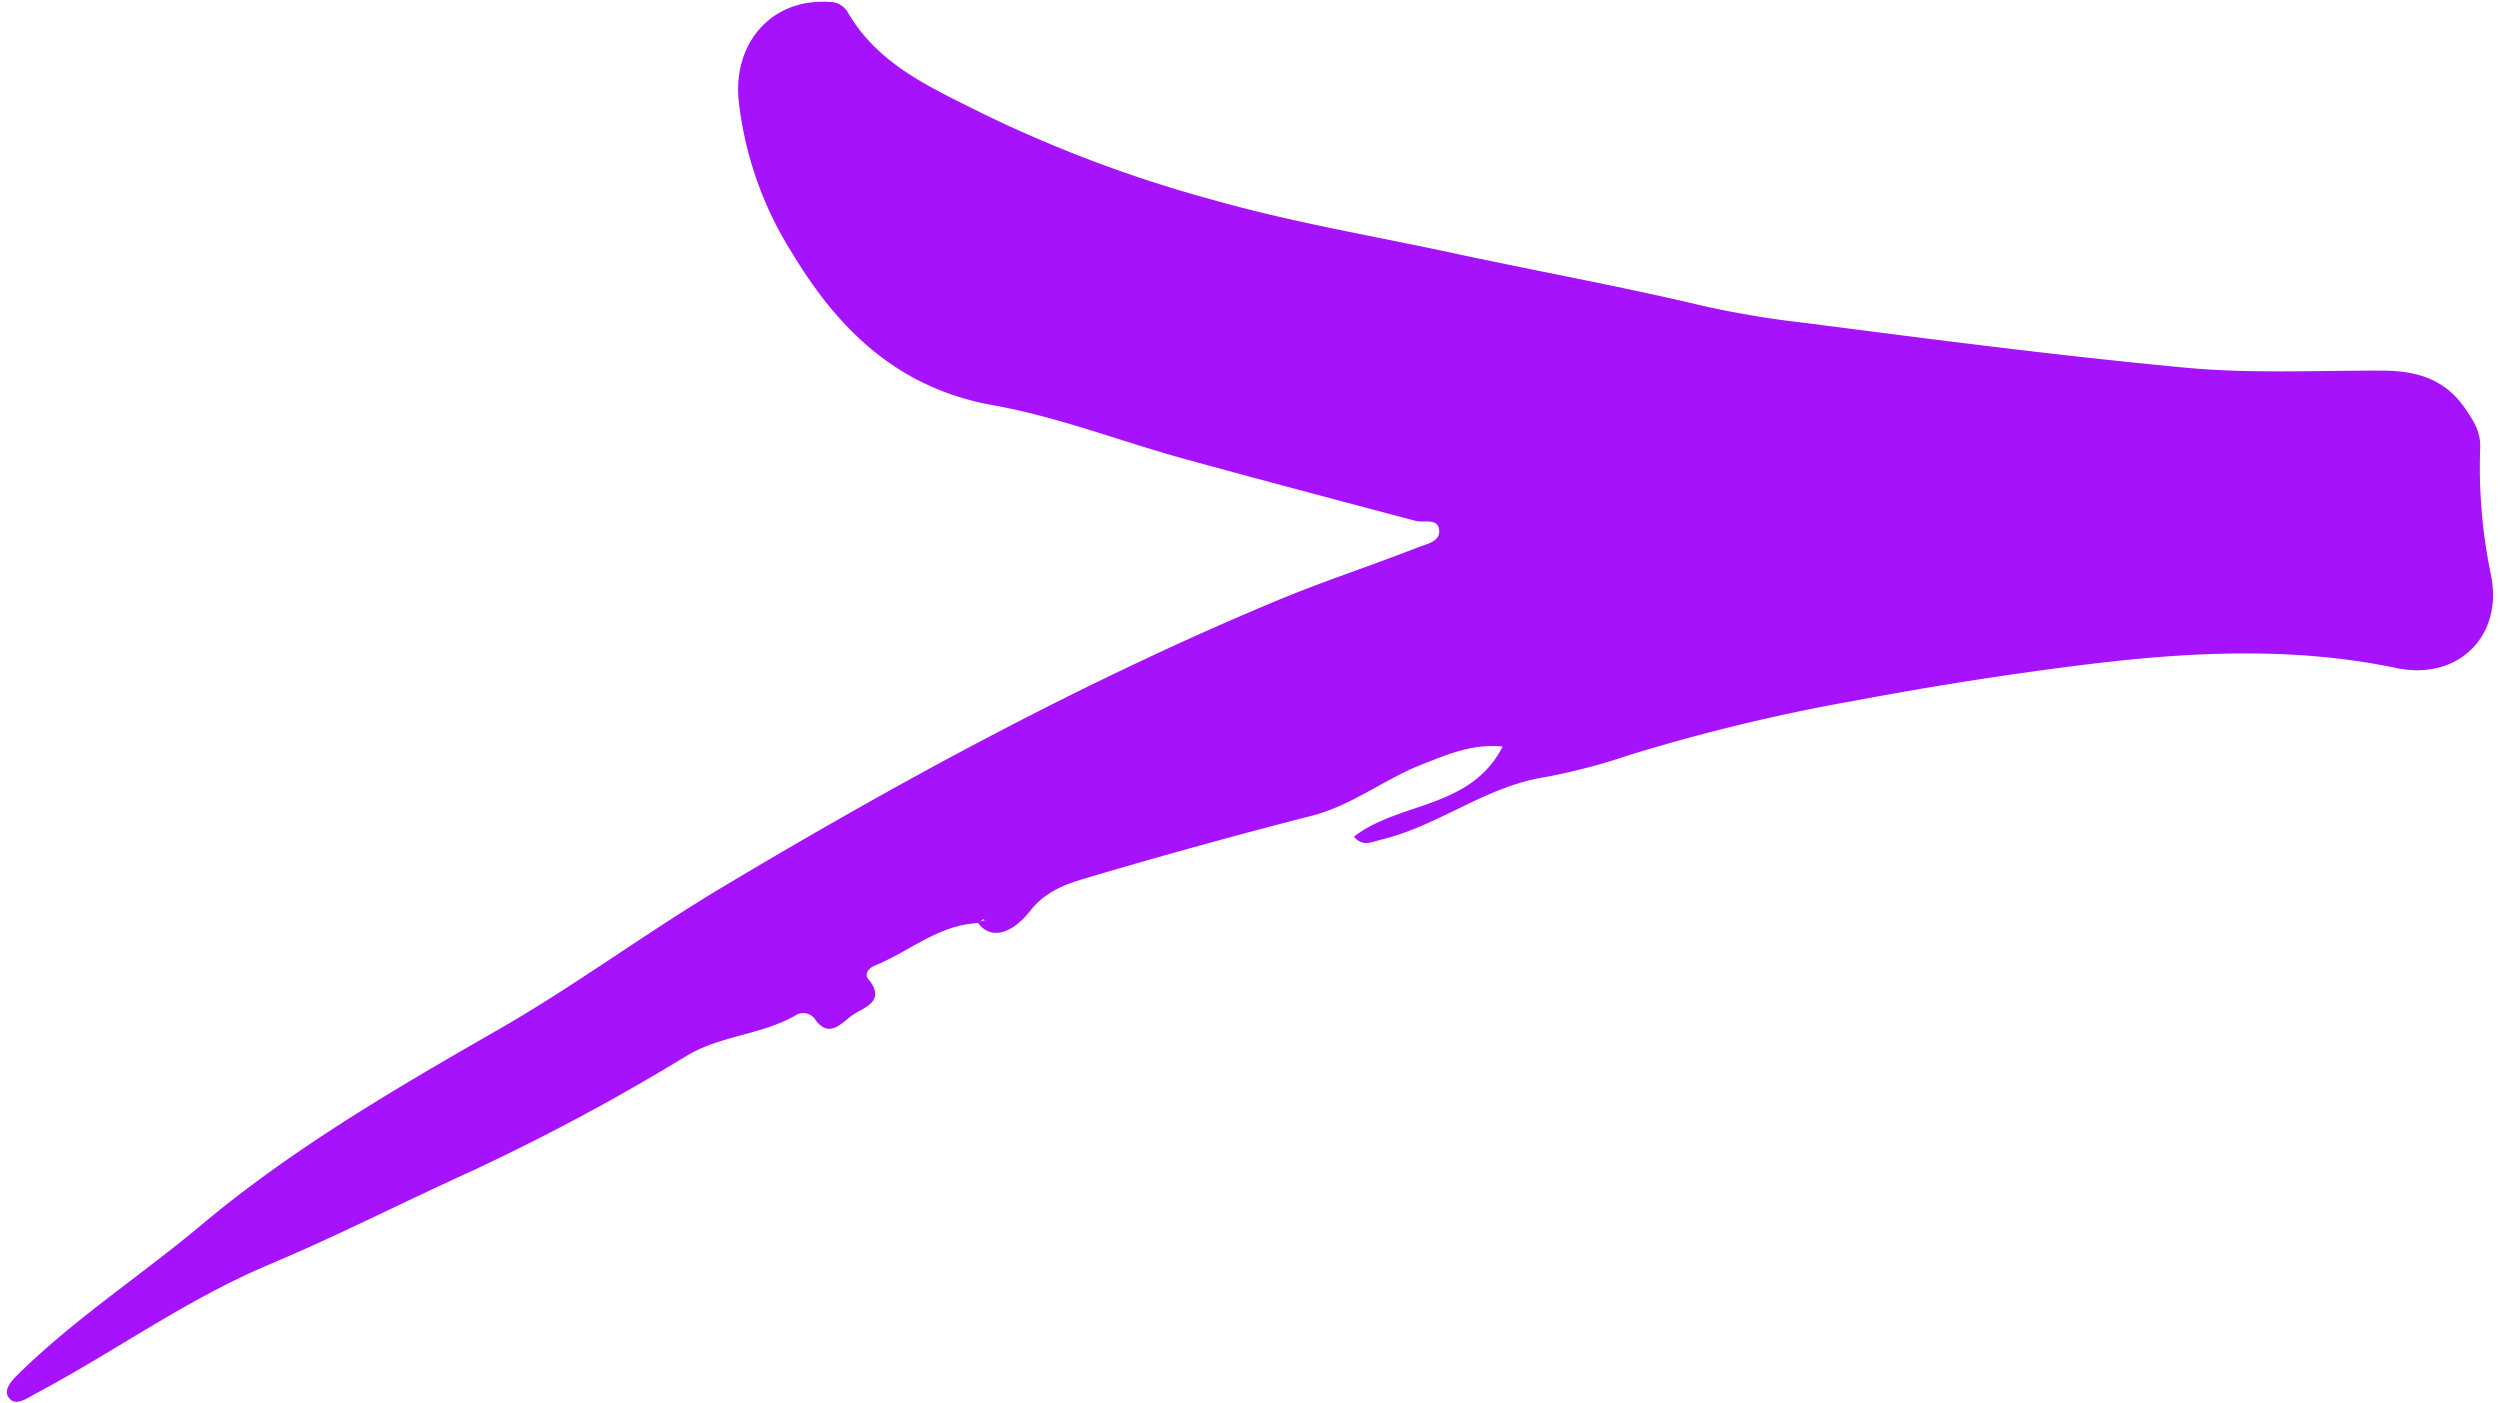 <svg xmlns="http://www.w3.org/2000/svg" viewBox="0 0 367 206"><defs><style>.a{fill:#a512fb;}</style></defs><path class="a" d="M143.63,135.51c-5.83.23-10.13,4.18-15.21,6.24-1,.4-1.49,1.29-1,1.91,2.88,3.51-.87,4.27-2.46,5.49s-3.41,3.37-5.44.3a2.13,2.13,0,0,0-2.8-.36c-5,2.86-10.87,2.88-15.93,5.91a321.09,321.09,0,0,1-31.74,17c-9.89,4.49-19.59,9.45-29.55,13.64-12.17,5.12-22.71,12.82-34.22,18.91-1.37.73-3,2-4,.61-.9-1.23.64-2.7,1.69-3.72,8.21-8,17.82-14.27,26.58-21.61,13.4-11.23,28.46-20,43.6-28.68,11.2-6.42,21.62-14.17,32.71-20.8,26.18-15.66,53-30.22,81.15-42,6.94-2.92,14.12-5.24,21.15-8,1.27-.5,3.41-.83,3.09-2.7-.28-1.62-2.25-.87-3.45-1.19-11.32-3-22.66-6-33.95-9.1-9.36-2.58-18.53-6.17-28.05-7.87C131.89,57,123.16,48.53,116.32,37.2a52.67,52.67,0,0,1-7.89-22.51c-.8-8.51,4.94-15,13.43-14.4a3,3,0,0,1,2.53,1.41c4.46,7.77,12.15,11.09,19.7,14.89a191.85,191.85,0,0,0,34.15,12.8c11.49,3.26,23.23,5.22,34.86,7.72C225.39,39.76,237.79,42,250,44.9a139.12,139.12,0,0,0,14.88,2.49c18.65,2.41,37.3,4.84,56,6.59,9.52.89,19.17.4,28.77.43,4.94,0,9.19,1.13,12.21,5.53,1.28,1.86,2.32,3.44,2.23,5.86a77.69,77.69,0,0,0,1.57,18.55c1.88,9.05-4.85,15.6-13.85,13.72-15.18-3.17-30.44-2.38-45.65-.51-11.3,1.4-22.58,3.17-33.77,5.28a277.32,277.32,0,0,0-33.21,8,89.85,89.85,0,0,1-12.63,3.29c-8.57,1.41-15.41,7.1-23.72,9.11-1.53.37-2.76,1.12-4.07-.42,6.68-5.18,17.08-4,21.83-13.22-4.42-.46-8.07,1.14-11.85,2.62-5.54,2.17-10.24,6-16.12,7.52q-16.75,4.29-33.33,9.21c-2.88.86-5.81,1.92-8,4.69-3,3.84-6.11,4.19-7.76,1.77l1.09-.35c-.11,0-.26-.14-.32-.1C144.08,135.14,143.86,135.34,143.63,135.51Z"/></svg>